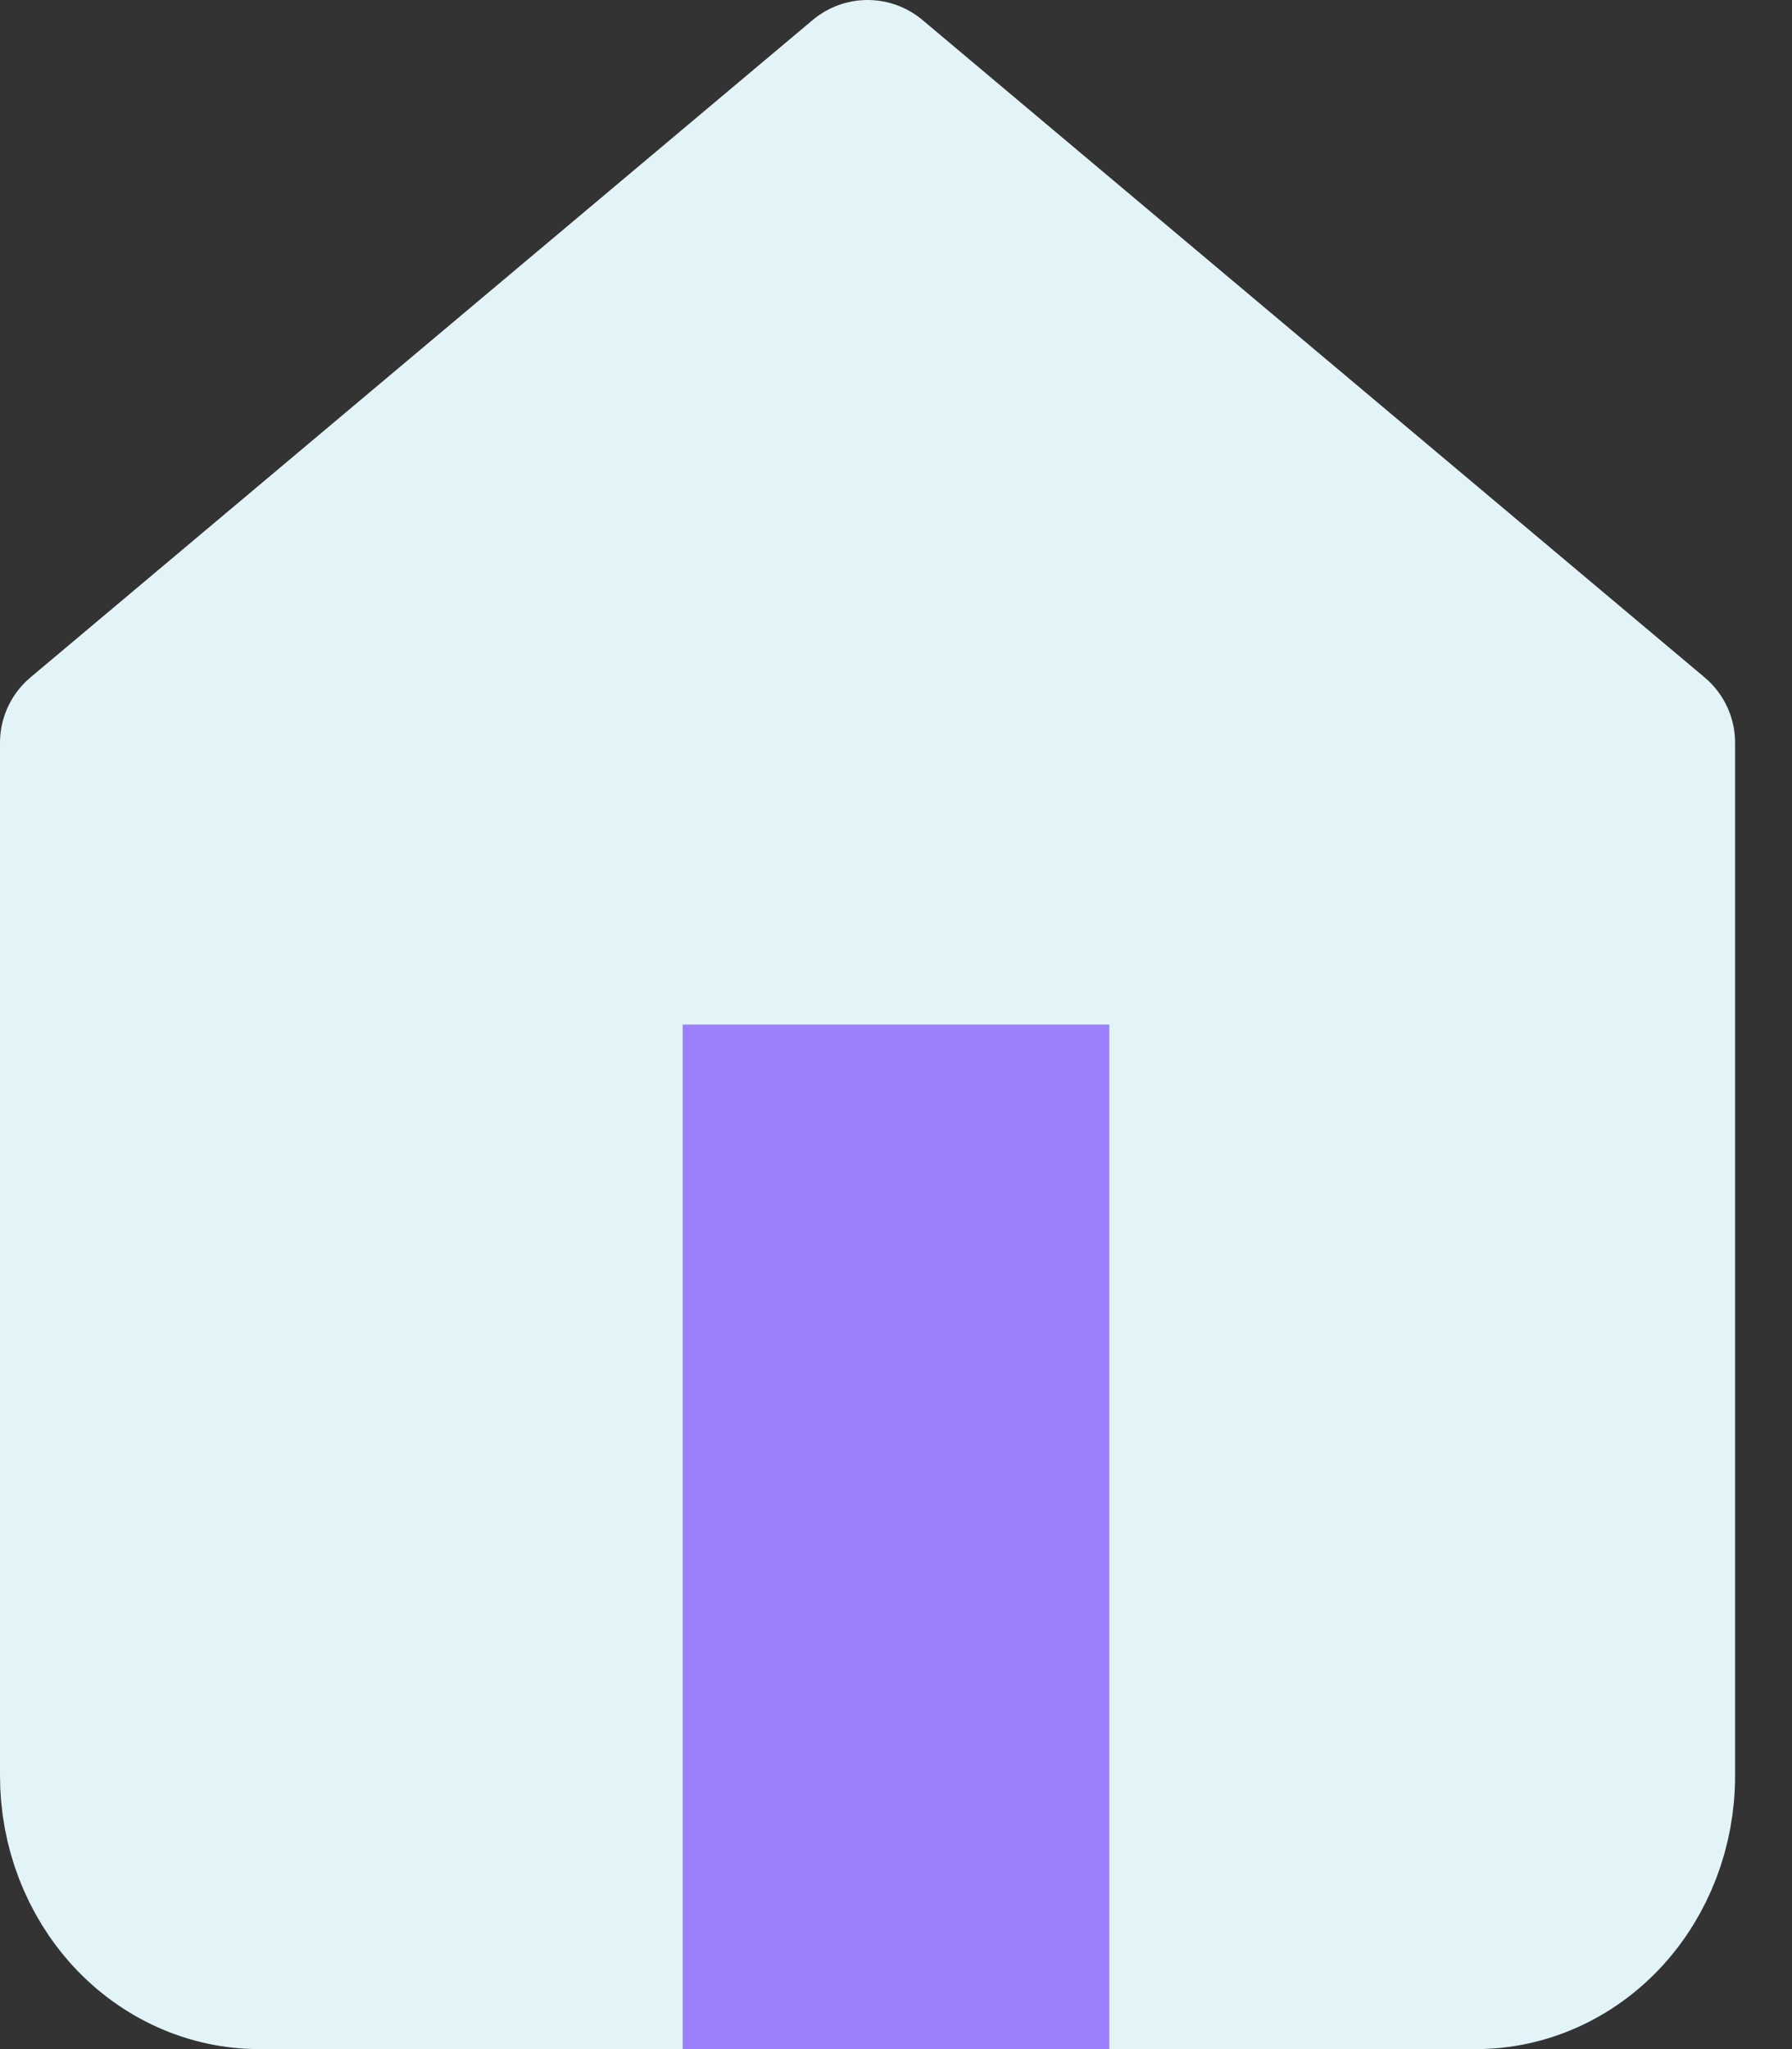 <svg width="21" height="24" viewBox="0 0 21 24" fill="none" xmlns="http://www.w3.org/2000/svg">
<rect x="0" y="0" width="21" height="24" fill="#333333" stroke="none"/>
<path d="M1 8.7L10.167 1L19.333 8.7V20.8C19.333 21.384 19.119 21.943 18.737 22.356C18.355 22.768 17.837 23 17.296 23H3.037C2.497 23 1.979 22.768 1.597 22.356C1.215 21.943 1 21.384 1 20.8V8.7Z" fill="#E3F4F8" stroke="#E3F4F8" stroke-width="2" stroke-linecap="round" stroke-linejoin="round"/>
<path d="M7.111 23V12H13.222V23" fill="#FDFCFC"/>
<path d="M7.111 23V12H13.222V23" stroke="#E3F4F8" stroke-width="2" stroke-linecap="round" stroke-linejoin="round"/>
<rect x="8" y="12" width="5" height="12" fill="#9C80FB"/>
</svg>

